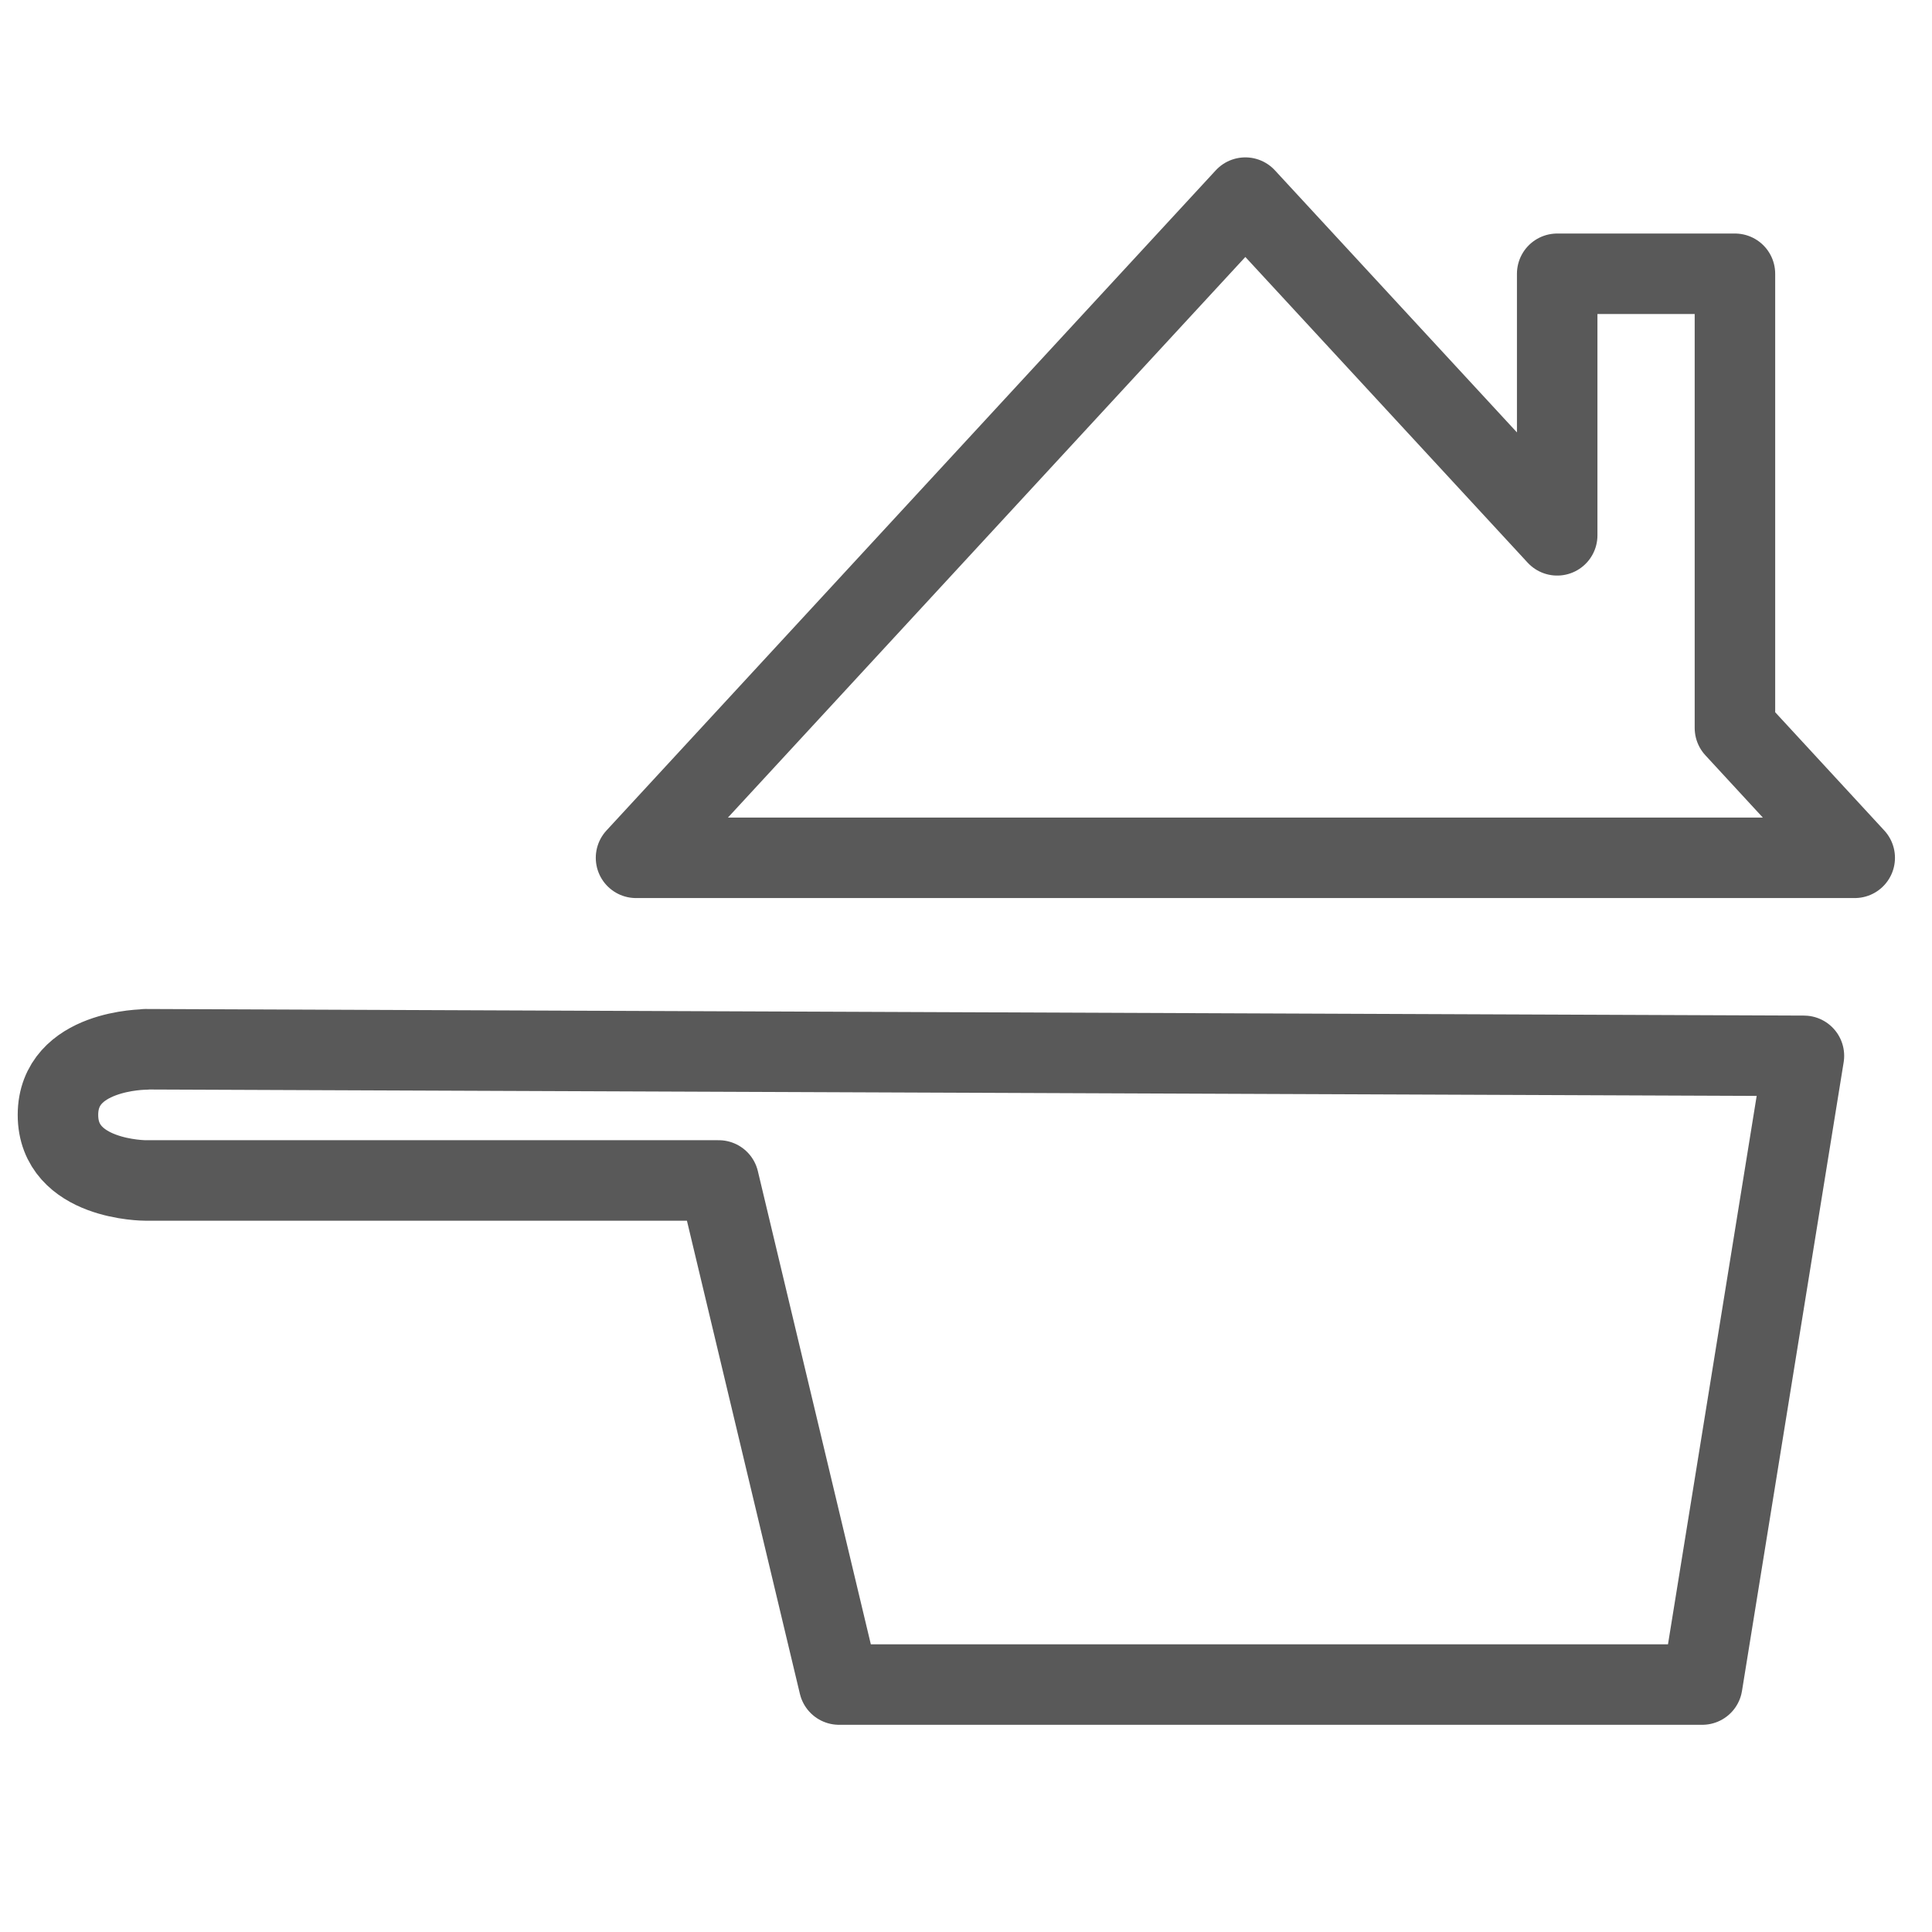 <svg width="24" height="24" viewBox="0 0 24 24" fill="none" xmlns="http://www.w3.org/2000/svg">
<path d="M21.552 9.043V3.401H19.344V6.65L15.47 2.455L7.901 10.656H23.04L21.552 9.043Z" stroke="#595959" stroke-linecap="round" stroke-linejoin="round"/>
<path d="M1.805 13.034L22.409 13.116L21.146 20.926H10.423L8.928 14.664H1.805C1.805 14.664 0.72 14.664 0.72 13.85C0.72 13.037 1.805 13.037 1.805 13.037V13.034Z" stroke="#595959" stroke-linecap="round" stroke-linejoin="round"/>
</svg>
